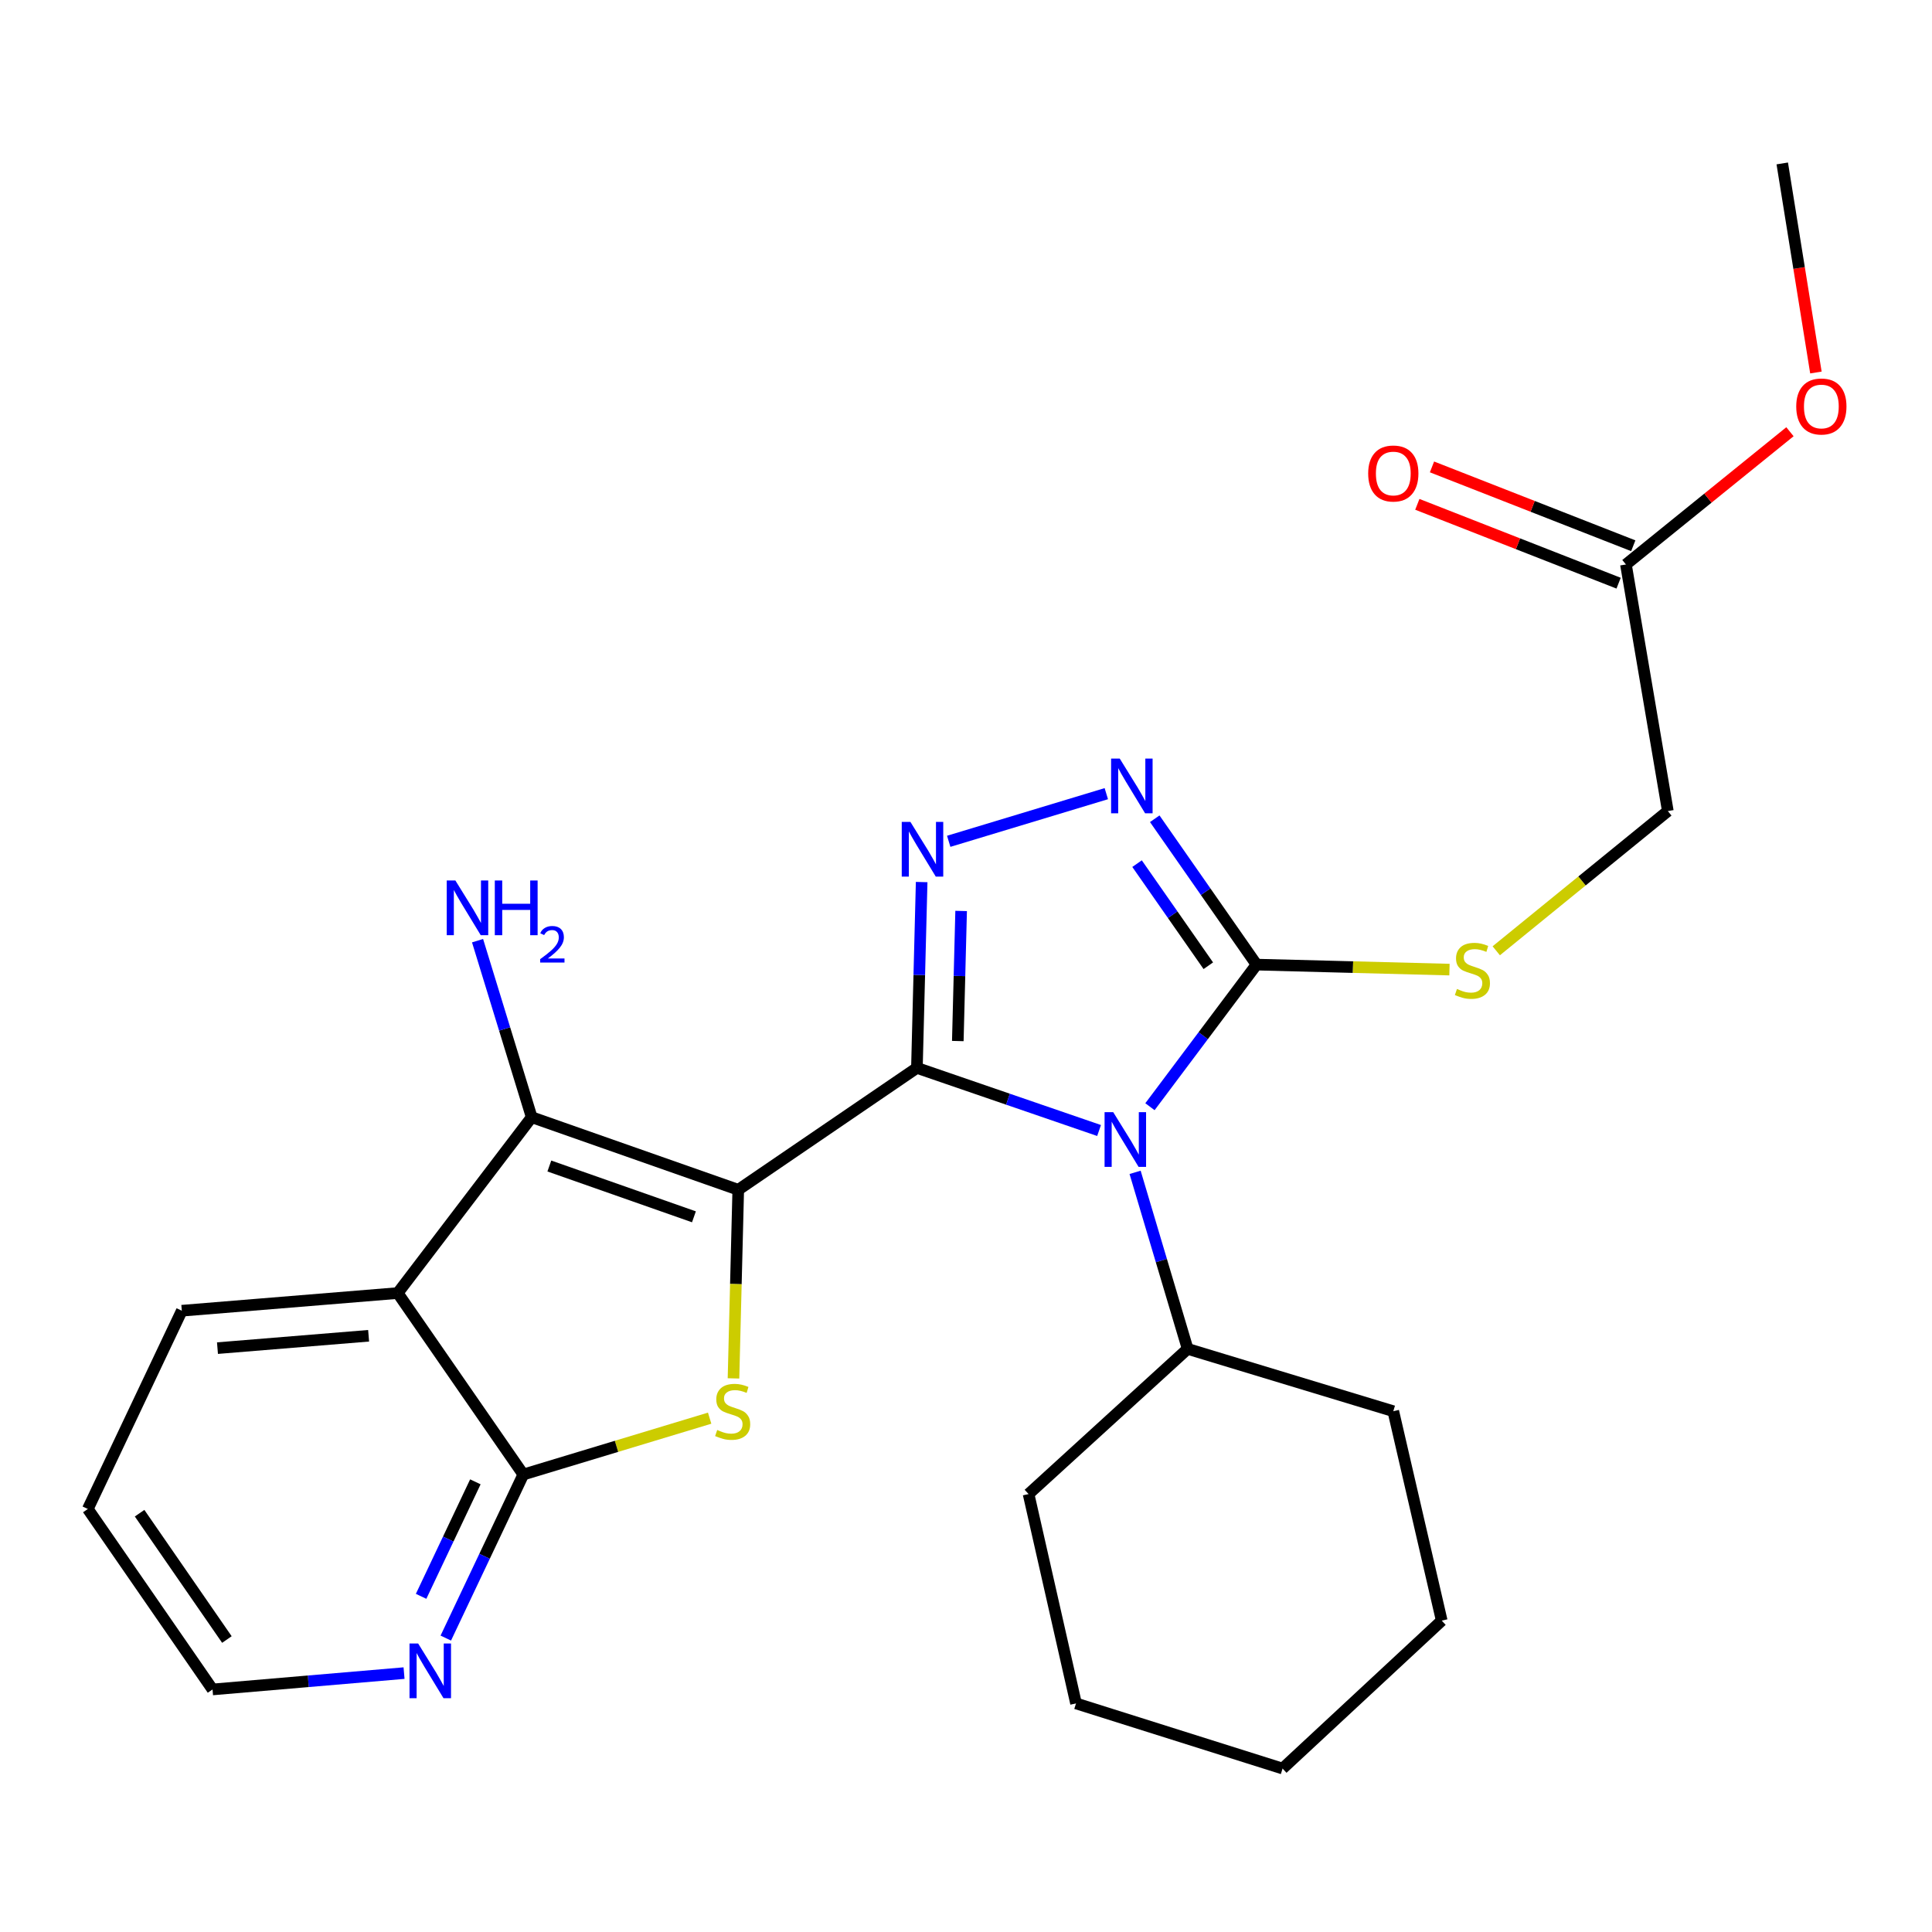 <?xml version='1.0' encoding='iso-8859-1'?>
<svg version='1.1' baseProfile='full'
              xmlns='http://www.w3.org/2000/svg'
                      xmlns:rdkit='http://www.rdkit.org/xml'
                      xmlns:xlink='http://www.w3.org/1999/xlink'
                  xml:space='preserve'
width='1000px' height='1000px' viewBox='0 0 1000 1000'>
<!-- END OF HEADER -->
<rect style='opacity:1.0;fill:#FFFFFF;stroke:none' width='1000' height='1000' x='0' y='0'> </rect>
<path class='bond-0' d='M 474.593,552.741 L 382.115,615.826' style='fill:none;fill-rule:evenodd;stroke:#000000;stroke-width:6px;stroke-linecap:butt;stroke-linejoin:miter;stroke-opacity:1' />
<path class='bond-1' d='M 474.593,552.741 L 521.734,568.944' style='fill:none;fill-rule:evenodd;stroke:#000000;stroke-width:6px;stroke-linecap:butt;stroke-linejoin:miter;stroke-opacity:1' />
<path class='bond-1' d='M 521.734,568.944 L 568.875,585.148' style='fill:none;fill-rule:evenodd;stroke:#0000FF;stroke-width:6px;stroke-linecap:butt;stroke-linejoin:miter;stroke-opacity:1' />
<path class='bond-2' d='M 474.593,552.741 L 475.821,504.646' style='fill:none;fill-rule:evenodd;stroke:#000000;stroke-width:6px;stroke-linecap:butt;stroke-linejoin:miter;stroke-opacity:1' />
<path class='bond-2' d='M 475.821,504.646 L 477.049,456.552' style='fill:none;fill-rule:evenodd;stroke:#0000FF;stroke-width:6px;stroke-linecap:butt;stroke-linejoin:miter;stroke-opacity:1' />
<path class='bond-2' d='M 495.76,538.843 L 496.619,505.177' style='fill:none;fill-rule:evenodd;stroke:#000000;stroke-width:6px;stroke-linecap:butt;stroke-linejoin:miter;stroke-opacity:1' />
<path class='bond-2' d='M 496.619,505.177 L 497.479,471.511' style='fill:none;fill-rule:evenodd;stroke:#0000FF;stroke-width:6px;stroke-linecap:butt;stroke-linejoin:miter;stroke-opacity:1' />
<path class='bond-3' d='M 382.115,615.826 L 380.884,664.639' style='fill:none;fill-rule:evenodd;stroke:#000000;stroke-width:6px;stroke-linecap:butt;stroke-linejoin:miter;stroke-opacity:1' />
<path class='bond-3' d='M 380.884,664.639 L 379.653,713.453' style='fill:none;fill-rule:evenodd;stroke:#CCCC00;stroke-width:6px;stroke-linecap:butt;stroke-linejoin:miter;stroke-opacity:1' />
<path class='bond-4' d='M 382.115,615.826 L 275.2,578.262' style='fill:none;fill-rule:evenodd;stroke:#000000;stroke-width:6px;stroke-linecap:butt;stroke-linejoin:miter;stroke-opacity:1' />
<path class='bond-4' d='M 359.181,629.82 L 284.34,603.525' style='fill:none;fill-rule:evenodd;stroke:#000000;stroke-width:6px;stroke-linecap:butt;stroke-linejoin:miter;stroke-opacity:1' />
<path class='bond-5' d='M 595.212,572.83 L 622.798,536.057' style='fill:none;fill-rule:evenodd;stroke:#0000FF;stroke-width:6px;stroke-linecap:butt;stroke-linejoin:miter;stroke-opacity:1' />
<path class='bond-5' d='M 622.798,536.057 L 650.384,499.283' style='fill:none;fill-rule:evenodd;stroke:#000000;stroke-width:6px;stroke-linecap:butt;stroke-linejoin:miter;stroke-opacity:1' />
<path class='bond-11' d='M 587.524,606.806 L 601.125,652.493' style='fill:none;fill-rule:evenodd;stroke:#0000FF;stroke-width:6px;stroke-linecap:butt;stroke-linejoin:miter;stroke-opacity:1' />
<path class='bond-11' d='M 601.125,652.493 L 614.726,698.179' style='fill:none;fill-rule:evenodd;stroke:#000000;stroke-width:6px;stroke-linecap:butt;stroke-linejoin:miter;stroke-opacity:1' />
<path class='bond-6' d='M 491.053,435.459 L 572.626,410.8' style='fill:none;fill-rule:evenodd;stroke:#0000FF;stroke-width:6px;stroke-linecap:butt;stroke-linejoin:miter;stroke-opacity:1' />
<path class='bond-8' d='M 367.315,734.04 L 319.09,748.624' style='fill:none;fill-rule:evenodd;stroke:#CCCC00;stroke-width:6px;stroke-linecap:butt;stroke-linejoin:miter;stroke-opacity:1' />
<path class='bond-8' d='M 319.09,748.624 L 270.865,763.207' style='fill:none;fill-rule:evenodd;stroke:#000000;stroke-width:6px;stroke-linecap:butt;stroke-linejoin:miter;stroke-opacity:1' />
<path class='bond-7' d='M 275.2,578.262 L 205.861,669.284' style='fill:none;fill-rule:evenodd;stroke:#000000;stroke-width:6px;stroke-linecap:butt;stroke-linejoin:miter;stroke-opacity:1' />
<path class='bond-13' d='M 275.2,578.262 L 261.19,532.579' style='fill:none;fill-rule:evenodd;stroke:#000000;stroke-width:6px;stroke-linecap:butt;stroke-linejoin:miter;stroke-opacity:1' />
<path class='bond-13' d='M 261.19,532.579 L 247.181,486.896' style='fill:none;fill-rule:evenodd;stroke:#0000FF;stroke-width:6px;stroke-linecap:butt;stroke-linejoin:miter;stroke-opacity:1' />
<path class='bond-9' d='M 650.384,499.283 L 700.314,500.575' style='fill:none;fill-rule:evenodd;stroke:#000000;stroke-width:6px;stroke-linecap:butt;stroke-linejoin:miter;stroke-opacity:1' />
<path class='bond-9' d='M 700.314,500.575 L 750.244,501.866' style='fill:none;fill-rule:evenodd;stroke:#CCCC00;stroke-width:6px;stroke-linecap:butt;stroke-linejoin:miter;stroke-opacity:1' />
<path class='bond-26' d='M 650.384,499.283 L 624.038,461.534' style='fill:none;fill-rule:evenodd;stroke:#000000;stroke-width:6px;stroke-linecap:butt;stroke-linejoin:miter;stroke-opacity:1' />
<path class='bond-26' d='M 624.038,461.534 L 597.692,423.784' style='fill:none;fill-rule:evenodd;stroke:#0000FF;stroke-width:6px;stroke-linecap:butt;stroke-linejoin:miter;stroke-opacity:1' />
<path class='bond-26' d='M 625.419,499.866 L 606.977,473.441' style='fill:none;fill-rule:evenodd;stroke:#000000;stroke-width:6px;stroke-linecap:butt;stroke-linejoin:miter;stroke-opacity:1' />
<path class='bond-26' d='M 606.977,473.441 L 588.535,447.016' style='fill:none;fill-rule:evenodd;stroke:#0000FF;stroke-width:6px;stroke-linecap:butt;stroke-linejoin:miter;stroke-opacity:1' />
<path class='bond-16' d='M 205.861,669.284 L 94.104,678.426' style='fill:none;fill-rule:evenodd;stroke:#000000;stroke-width:6px;stroke-linecap:butt;stroke-linejoin:miter;stroke-opacity:1' />
<path class='bond-16' d='M 190.794,691.391 L 112.564,697.791' style='fill:none;fill-rule:evenodd;stroke:#000000;stroke-width:6px;stroke-linecap:butt;stroke-linejoin:miter;stroke-opacity:1' />
<path class='bond-27' d='M 205.861,669.284 L 270.865,763.207' style='fill:none;fill-rule:evenodd;stroke:#000000;stroke-width:6px;stroke-linecap:butt;stroke-linejoin:miter;stroke-opacity:1' />
<path class='bond-10' d='M 270.865,763.207 L 250.805,805.537' style='fill:none;fill-rule:evenodd;stroke:#000000;stroke-width:6px;stroke-linecap:butt;stroke-linejoin:miter;stroke-opacity:1' />
<path class='bond-10' d='M 250.805,805.537 L 230.745,847.868' style='fill:none;fill-rule:evenodd;stroke:#0000FF;stroke-width:6px;stroke-linecap:butt;stroke-linejoin:miter;stroke-opacity:1' />
<path class='bond-10' d='M 246.047,766.996 L 232.004,796.628' style='fill:none;fill-rule:evenodd;stroke:#000000;stroke-width:6px;stroke-linecap:butt;stroke-linejoin:miter;stroke-opacity:1' />
<path class='bond-10' d='M 232.004,796.628 L 217.962,826.259' style='fill:none;fill-rule:evenodd;stroke:#0000FF;stroke-width:6px;stroke-linecap:butt;stroke-linejoin:miter;stroke-opacity:1' />
<path class='bond-15' d='M 774.459,492.124 L 818.863,455.966' style='fill:none;fill-rule:evenodd;stroke:#CCCC00;stroke-width:6px;stroke-linecap:butt;stroke-linejoin:miter;stroke-opacity:1' />
<path class='bond-15' d='M 818.863,455.966 L 863.266,419.808' style='fill:none;fill-rule:evenodd;stroke:#000000;stroke-width:6px;stroke-linecap:butt;stroke-linejoin:miter;stroke-opacity:1' />
<path class='bond-18' d='M 209.134,865.997 L 159.571,870.226' style='fill:none;fill-rule:evenodd;stroke:#0000FF;stroke-width:6px;stroke-linecap:butt;stroke-linejoin:miter;stroke-opacity:1' />
<path class='bond-18' d='M 159.571,870.226 L 110.008,874.456' style='fill:none;fill-rule:evenodd;stroke:#000000;stroke-width:6px;stroke-linecap:butt;stroke-linejoin:miter;stroke-opacity:1' />
<path class='bond-19' d='M 614.726,698.179 L 532.385,773.32' style='fill:none;fill-rule:evenodd;stroke:#000000;stroke-width:6px;stroke-linecap:butt;stroke-linejoin:miter;stroke-opacity:1' />
<path class='bond-20' d='M 614.726,698.179 L 721.167,730.439' style='fill:none;fill-rule:evenodd;stroke:#000000;stroke-width:6px;stroke-linecap:butt;stroke-linejoin:miter;stroke-opacity:1' />
<path class='bond-12' d='M 841.582,292.169 L 863.266,419.808' style='fill:none;fill-rule:evenodd;stroke:#000000;stroke-width:6px;stroke-linecap:butt;stroke-linejoin:miter;stroke-opacity:1' />
<path class='bond-14' d='M 845.376,282.483 L 793.285,262.078' style='fill:none;fill-rule:evenodd;stroke:#000000;stroke-width:6px;stroke-linecap:butt;stroke-linejoin:miter;stroke-opacity:1' />
<path class='bond-14' d='M 793.285,262.078 L 741.195,241.673' style='fill:none;fill-rule:evenodd;stroke:#FF0000;stroke-width:6px;stroke-linecap:butt;stroke-linejoin:miter;stroke-opacity:1' />
<path class='bond-14' d='M 837.788,301.855 L 785.697,281.45' style='fill:none;fill-rule:evenodd;stroke:#000000;stroke-width:6px;stroke-linecap:butt;stroke-linejoin:miter;stroke-opacity:1' />
<path class='bond-14' d='M 785.697,281.45 L 733.606,261.044' style='fill:none;fill-rule:evenodd;stroke:#FF0000;stroke-width:6px;stroke-linecap:butt;stroke-linejoin:miter;stroke-opacity:1' />
<path class='bond-17' d='M 841.582,292.169 L 884.029,257.818' style='fill:none;fill-rule:evenodd;stroke:#000000;stroke-width:6px;stroke-linecap:butt;stroke-linejoin:miter;stroke-opacity:1' />
<path class='bond-17' d='M 884.029,257.818 L 926.476,223.466' style='fill:none;fill-rule:evenodd;stroke:#FF0000;stroke-width:6px;stroke-linecap:butt;stroke-linejoin:miter;stroke-opacity:1' />
<path class='bond-22' d='M 94.104,678.426 L 45.455,781.041' style='fill:none;fill-rule:evenodd;stroke:#000000;stroke-width:6px;stroke-linecap:butt;stroke-linejoin:miter;stroke-opacity:1' />
<path class='bond-21' d='M 939.912,192.81 L 931.201,138.701' style='fill:none;fill-rule:evenodd;stroke:#FF0000;stroke-width:6px;stroke-linecap:butt;stroke-linejoin:miter;stroke-opacity:1' />
<path class='bond-21' d='M 931.201,138.701 L 922.491,84.593' style='fill:none;fill-rule:evenodd;stroke:#000000;stroke-width:6px;stroke-linecap:butt;stroke-linejoin:miter;stroke-opacity:1' />
<path class='bond-29' d='M 110.008,874.456 L 45.455,781.041' style='fill:none;fill-rule:evenodd;stroke:#000000;stroke-width:6px;stroke-linecap:butt;stroke-linejoin:miter;stroke-opacity:1' />
<path class='bond-29' d='M 117.441,848.616 L 72.253,783.226' style='fill:none;fill-rule:evenodd;stroke:#000000;stroke-width:6px;stroke-linecap:butt;stroke-linejoin:miter;stroke-opacity:1' />
<path class='bond-24' d='M 532.385,773.32 L 556.946,881.68' style='fill:none;fill-rule:evenodd;stroke:#000000;stroke-width:6px;stroke-linecap:butt;stroke-linejoin:miter;stroke-opacity:1' />
<path class='bond-23' d='M 721.167,730.439 L 746.237,838.833' style='fill:none;fill-rule:evenodd;stroke:#000000;stroke-width:6px;stroke-linecap:butt;stroke-linejoin:miter;stroke-opacity:1' />
<path class='bond-25' d='M 746.237,838.833 L 663.861,915.407' style='fill:none;fill-rule:evenodd;stroke:#000000;stroke-width:6px;stroke-linecap:butt;stroke-linejoin:miter;stroke-opacity:1' />
<path class='bond-28' d='M 556.946,881.68 L 663.861,915.407' style='fill:none;fill-rule:evenodd;stroke:#000000;stroke-width:6px;stroke-linecap:butt;stroke-linejoin:miter;stroke-opacity:1' />
<path  class='atom-2' d='M 576.207 575.66
L 585.487 590.66
Q 586.407 592.14, 587.887 594.82
Q 589.367 597.5, 589.447 597.66
L 589.447 575.66
L 593.207 575.66
L 593.207 603.98
L 589.327 603.98
L 579.367 587.58
Q 578.207 585.66, 576.967 583.46
Q 575.767 581.26, 575.407 580.58
L 575.407 603.98
L 571.727 603.98
L 571.727 575.66
L 576.207 575.66
' fill='#0000FF'/>
<path  class='atom-3' d='M 471.223 425.401
L 480.503 440.401
Q 481.423 441.881, 482.903 444.561
Q 484.383 447.241, 484.463 447.401
L 484.463 425.401
L 488.223 425.401
L 488.223 453.721
L 484.343 453.721
L 474.383 437.321
Q 473.223 435.401, 471.983 433.201
Q 470.783 431.001, 470.423 430.321
L 470.423 453.721
L 466.743 453.721
L 466.743 425.401
L 471.223 425.401
' fill='#0000FF'/>
<path  class='atom-4' d='M 371.225 740.159
Q 371.545 740.279, 372.865 740.839
Q 374.185 741.399, 375.625 741.759
Q 377.105 742.079, 378.545 742.079
Q 381.225 742.079, 382.785 740.799
Q 384.345 739.479, 384.345 737.199
Q 384.345 735.639, 383.545 734.679
Q 382.785 733.719, 381.585 733.199
Q 380.385 732.679, 378.385 732.079
Q 375.865 731.319, 374.345 730.599
Q 372.865 729.879, 371.785 728.359
Q 370.745 726.839, 370.745 724.279
Q 370.745 720.719, 373.145 718.519
Q 375.585 716.319, 380.385 716.319
Q 383.665 716.319, 387.385 717.879
L 386.465 720.959
Q 383.065 719.559, 380.505 719.559
Q 377.745 719.559, 376.225 720.719
Q 374.705 721.839, 374.745 723.799
Q 374.745 725.319, 375.505 726.239
Q 376.305 727.159, 377.425 727.679
Q 378.585 728.199, 380.505 728.799
Q 383.065 729.599, 384.585 730.399
Q 386.105 731.199, 387.185 732.839
Q 388.305 734.439, 388.305 737.199
Q 388.305 741.119, 385.665 743.239
Q 383.065 745.319, 378.705 745.319
Q 376.185 745.319, 374.265 744.759
Q 372.385 744.239, 370.145 743.319
L 371.225 740.159
' fill='#CCCC00'/>
<path  class='atom-7' d='M 579.582 392.645
L 588.862 407.645
Q 589.782 409.125, 591.262 411.805
Q 592.742 414.485, 592.822 414.645
L 592.822 392.645
L 596.582 392.645
L 596.582 420.965
L 592.702 420.965
L 582.742 404.565
Q 581.582 402.645, 580.342 400.445
Q 579.142 398.245, 578.782 397.565
L 578.782 420.965
L 575.102 420.965
L 575.102 392.645
L 579.582 392.645
' fill='#0000FF'/>
<path  class='atom-10' d='M 754.118 511.893
Q 754.438 512.013, 755.758 512.573
Q 757.078 513.133, 758.518 513.493
Q 759.998 513.813, 761.438 513.813
Q 764.118 513.813, 765.678 512.533
Q 767.238 511.213, 767.238 508.933
Q 767.238 507.373, 766.438 506.413
Q 765.678 505.453, 764.478 504.933
Q 763.278 504.413, 761.278 503.813
Q 758.758 503.053, 757.238 502.333
Q 755.758 501.613, 754.678 500.093
Q 753.638 498.573, 753.638 496.013
Q 753.638 492.453, 756.038 490.253
Q 758.478 488.053, 763.278 488.053
Q 766.558 488.053, 770.278 489.613
L 769.358 492.693
Q 765.958 491.293, 763.398 491.293
Q 760.638 491.293, 759.118 492.453
Q 757.598 493.573, 757.638 495.533
Q 757.638 497.053, 758.398 497.973
Q 759.198 498.893, 760.318 499.413
Q 761.478 499.933, 763.398 500.533
Q 765.958 501.333, 767.478 502.133
Q 768.998 502.933, 770.078 504.573
Q 771.198 506.173, 771.198 508.933
Q 771.198 512.853, 768.558 514.973
Q 765.958 517.053, 761.598 517.053
Q 759.078 517.053, 757.158 516.493
Q 755.278 515.973, 753.038 515.053
L 754.118 511.893
' fill='#CCCC00'/>
<path  class='atom-11' d='M 216.442 850.679
L 225.722 865.679
Q 226.642 867.159, 228.122 869.839
Q 229.602 872.519, 229.682 872.679
L 229.682 850.679
L 233.442 850.679
L 233.442 878.999
L 229.562 878.999
L 219.602 862.599
Q 218.442 860.679, 217.202 858.479
Q 216.002 856.279, 215.642 855.599
L 215.642 878.999
L 211.962 878.999
L 211.962 850.679
L 216.442 850.679
' fill='#0000FF'/>
<path  class='atom-14' d='M 235.71 455.742
L 244.99 470.742
Q 245.91 472.222, 247.39 474.902
Q 248.87 477.582, 248.95 477.742
L 248.95 455.742
L 252.71 455.742
L 252.71 484.062
L 248.83 484.062
L 238.87 467.662
Q 237.71 465.742, 236.47 463.542
Q 235.27 461.342, 234.91 460.662
L 234.91 484.062
L 231.23 484.062
L 231.23 455.742
L 235.71 455.742
' fill='#0000FF'/>
<path  class='atom-14' d='M 256.11 455.742
L 259.95 455.742
L 259.95 467.782
L 274.43 467.782
L 274.43 455.742
L 278.27 455.742
L 278.27 484.062
L 274.43 484.062
L 274.43 470.982
L 259.95 470.982
L 259.95 484.062
L 256.11 484.062
L 256.11 455.742
' fill='#0000FF'/>
<path  class='atom-14' d='M 279.642 483.068
Q 280.329 481.3, 281.966 480.323
Q 283.602 479.32, 285.873 479.32
Q 288.698 479.32, 290.282 480.851
Q 291.866 482.382, 291.866 485.101
Q 291.866 487.873, 289.806 490.46
Q 287.774 493.048, 283.55 496.11
L 292.182 496.11
L 292.182 498.222
L 279.59 498.222
L 279.59 496.453
Q 283.074 493.972, 285.134 492.124
Q 287.219 490.276, 288.222 488.612
Q 289.226 486.949, 289.226 485.233
Q 289.226 483.438, 288.328 482.435
Q 287.43 481.432, 285.873 481.432
Q 284.368 481.432, 283.365 482.039
Q 282.362 482.646, 281.649 483.992
L 279.642 483.068
' fill='#0000FF'/>
<path  class='atom-15' d='M 708.167 245.08
Q 708.167 238.28, 711.527 234.48
Q 714.887 230.68, 721.167 230.68
Q 727.447 230.68, 730.807 234.48
Q 734.167 238.28, 734.167 245.08
Q 734.167 251.96, 730.767 255.88
Q 727.367 259.76, 721.167 259.76
Q 714.927 259.76, 711.527 255.88
Q 708.167 252, 708.167 245.08
M 721.167 256.56
Q 725.487 256.56, 727.807 253.68
Q 730.167 250.76, 730.167 245.08
Q 730.167 239.52, 727.807 236.72
Q 725.487 233.88, 721.167 233.88
Q 716.847 233.88, 714.487 236.68
Q 712.167 239.48, 712.167 245.08
Q 712.167 250.8, 714.487 253.68
Q 716.847 256.56, 721.167 256.56
' fill='#FF0000'/>
<path  class='atom-18' d='M 929.729 210.393
Q 929.729 203.593, 933.089 199.793
Q 936.449 195.993, 942.729 195.993
Q 949.009 195.993, 952.369 199.793
Q 955.729 203.593, 955.729 210.393
Q 955.729 217.273, 952.329 221.193
Q 948.929 225.073, 942.729 225.073
Q 936.489 225.073, 933.089 221.193
Q 929.729 217.313, 929.729 210.393
M 942.729 221.873
Q 947.049 221.873, 949.369 218.993
Q 951.729 216.073, 951.729 210.393
Q 951.729 204.833, 949.369 202.033
Q 947.049 199.193, 942.729 199.193
Q 938.409 199.193, 936.049 201.993
Q 933.729 204.793, 933.729 210.393
Q 933.729 216.113, 936.049 218.993
Q 938.409 221.873, 942.729 221.873
' fill='#FF0000'/>
</svg>
